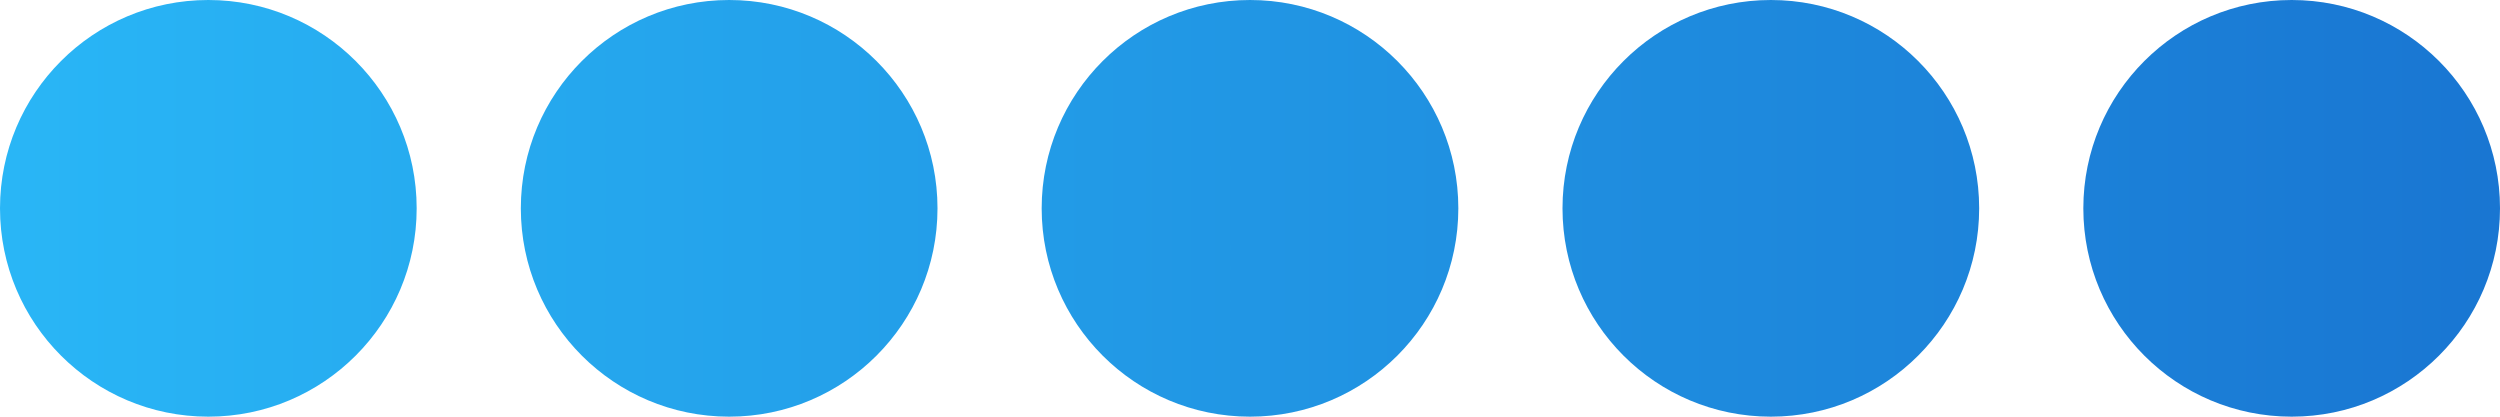 <?xml version="1.0" encoding="UTF-8"?> <svg xmlns="http://www.w3.org/2000/svg" width="120" height="20" viewBox="0 0 120 20" fill="none"> <path d="M20 10C20 15.523 15.523 20 10 20C4.477 20 0 15.523 0 10C0 4.477 4.477 0 10 0C15.523 0 20 4.477 20 10Z" fill="url(#paint0_linear_1411_6)"></path> <path d="M45 10C45 15.523 40.523 20 35 20C29.477 20 25 15.523 25 10C25 4.477 29.477 0 35 0C40.523 0 45 4.477 45 10Z" fill="url(#paint1_linear_1411_6)"></path> <path d="M70 10C70 15.523 65.523 20 60 20C54.477 20 50 15.523 50 10C50 4.477 54.477 0 60 0C65.523 0 70 4.477 70 10Z" fill="url(#paint2_linear_1411_6)"></path> <path d="M95 10C95 15.523 90.523 20 85 20C79.477 20 75 15.523 75 10C75 4.477 79.477 0 85 0C90.523 0 95 4.477 95 10Z" fill="url(#paint3_linear_1411_6)"></path> <path d="M120 10C120 15.523 115.523 20 110 20C104.477 20 100 15.523 100 10C100 4.477 104.477 0 110 0C115.523 0 120 4.477 120 10Z" fill="url(#paint4_linear_1411_6)"></path> <defs> <linearGradient id="paint0_linear_1411_6" x1="120" y1="10" x2="-2.53009e-07" y2="10" gradientUnits="userSpaceOnUse"> <stop stop-color="#1976D2"></stop> <stop offset="1" stop-color="#29B6F6"></stop> </linearGradient> <linearGradient id="paint1_linear_1411_6" x1="120" y1="10" x2="-2.53009e-07" y2="10" gradientUnits="userSpaceOnUse"> <stop stop-color="#1976D2"></stop> <stop offset="1" stop-color="#29B6F6"></stop> </linearGradient> <linearGradient id="paint2_linear_1411_6" x1="120" y1="10" x2="-2.53009e-07" y2="10" gradientUnits="userSpaceOnUse"> <stop stop-color="#1976D2"></stop> <stop offset="1" stop-color="#29B6F6"></stop> </linearGradient> <linearGradient id="paint3_linear_1411_6" x1="120" y1="10" x2="-2.53009e-07" y2="10" gradientUnits="userSpaceOnUse"> <stop stop-color="#1976D2"></stop> <stop offset="1" stop-color="#29B6F6"></stop> </linearGradient> <linearGradient id="paint4_linear_1411_6" x1="120" y1="10" x2="-2.53009e-07" y2="10" gradientUnits="userSpaceOnUse"> <stop stop-color="#1976D2"></stop> <stop offset="1" stop-color="#29B6F6"></stop> </linearGradient> </defs> </svg> 